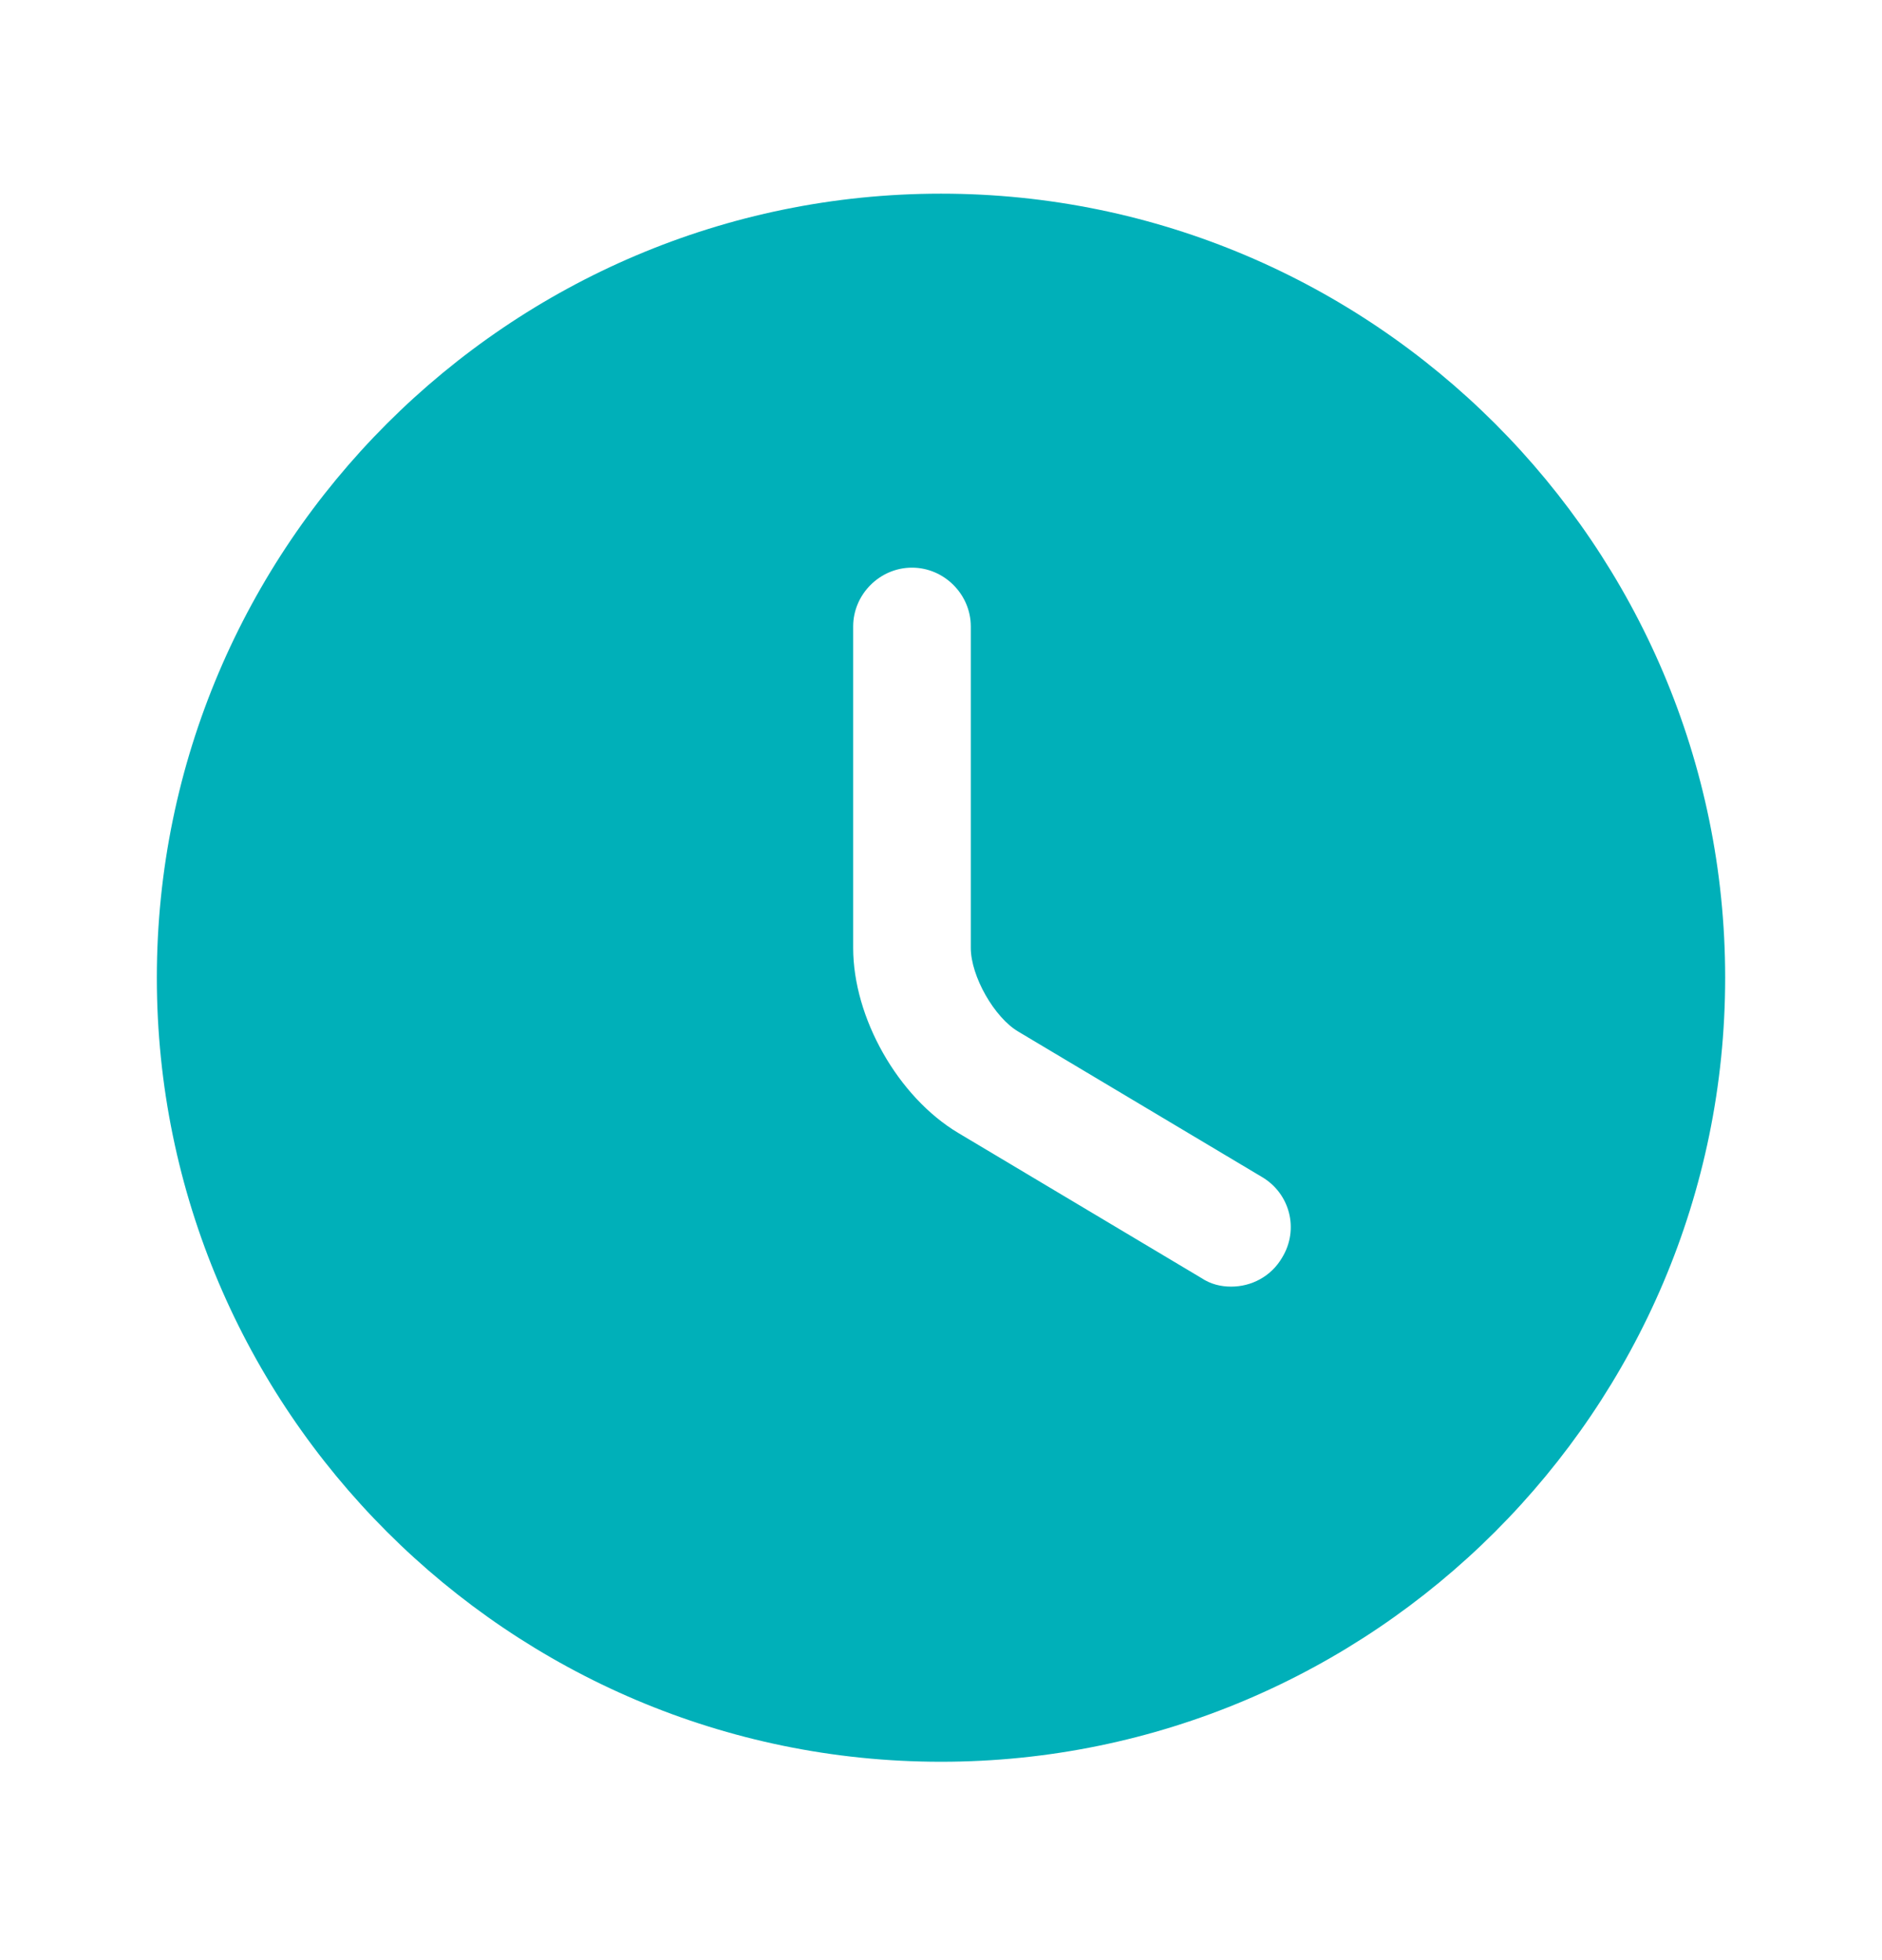 <?xml version="1.0" encoding="UTF-8"?>
<svg xmlns="http://www.w3.org/2000/svg" width="24" height="25" viewBox="0 0 24 25" fill="none">
  <path d="M12 2.47C6.49 2.47 2 6.96 2 12.47C2 17.98 6.49 22.47 12 22.47C17.51 22.47 22 17.98 22 12.47C22 6.96 17.51 2.47 12 2.47ZM16.35 16.04C16.21 16.28 15.96 16.41 15.7 16.41C15.57 16.41 15.44 16.38 15.32 16.3L12.22 14.45C11.45 13.99 10.88 12.98 10.88 12.09V7.99C10.88 7.58 11.22 7.24 11.63 7.24C12.04 7.24 12.38 7.58 12.38 7.99V12.09C12.38 12.45 12.68 12.98 12.99 13.16L16.09 15.01C16.45 15.22 16.57 15.68 16.35 16.04Z" fill="#00B0B9"></path>
</svg>
